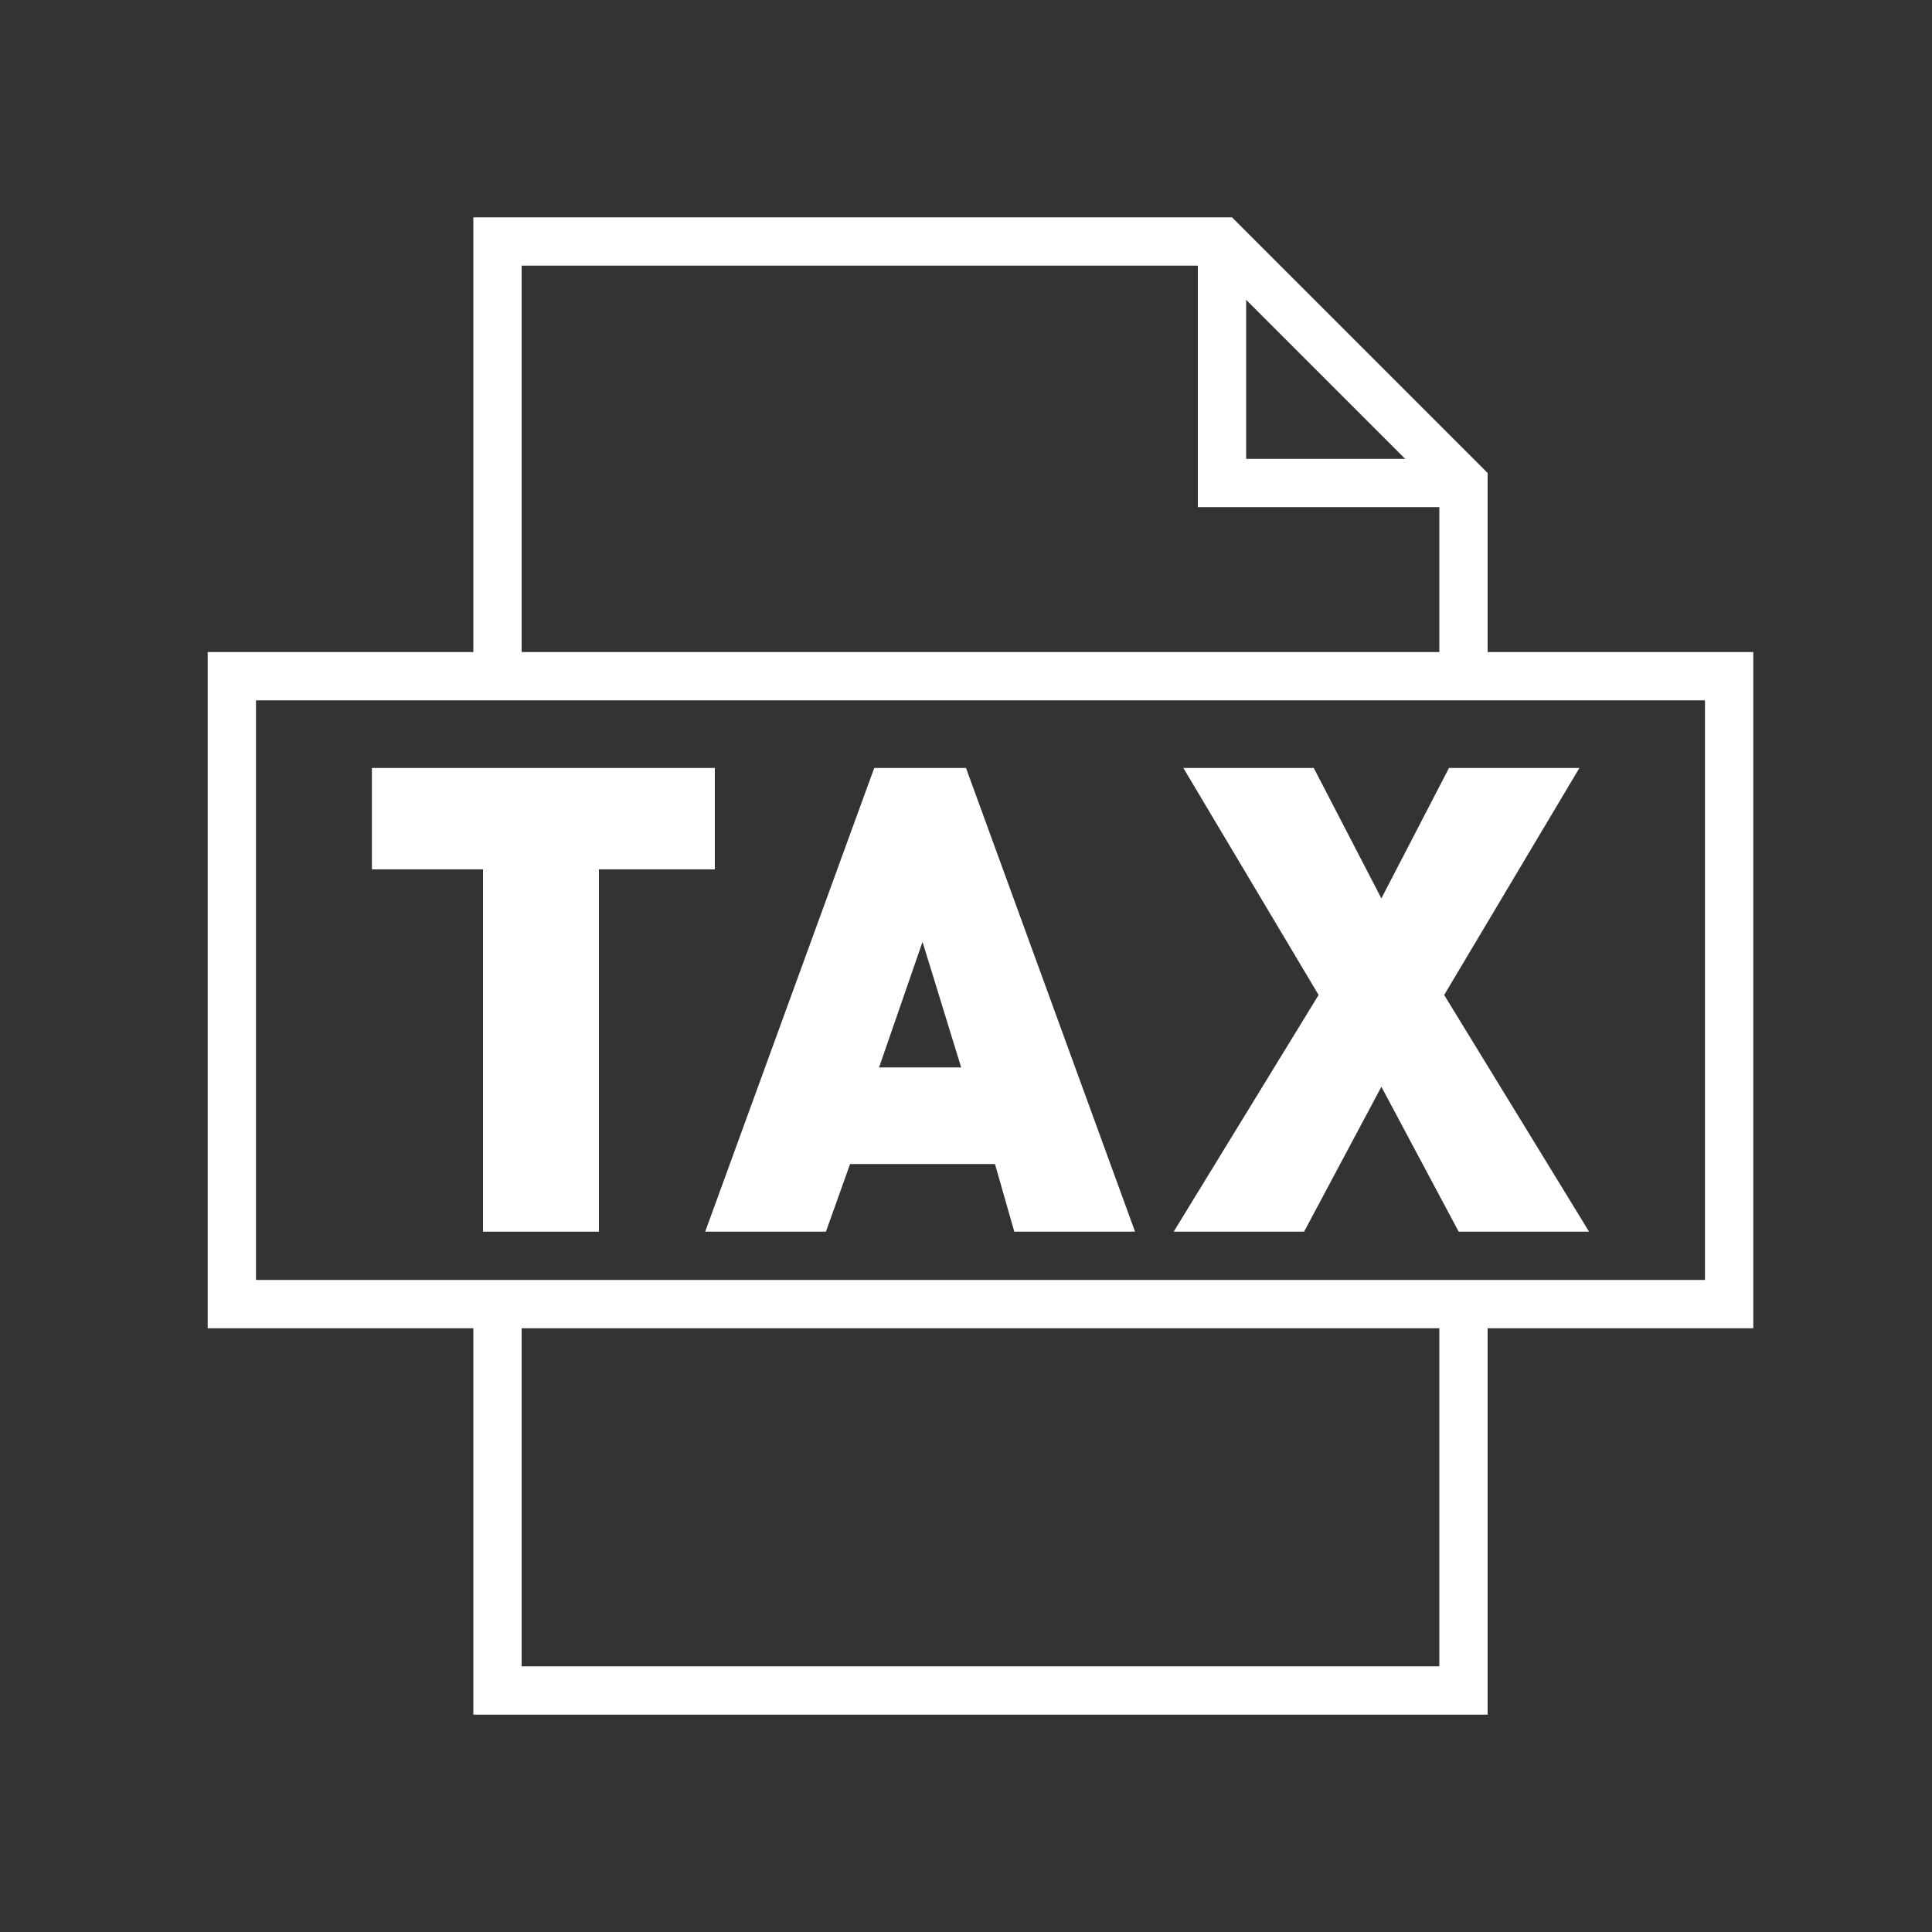 <?xml version="1.0" encoding="utf-8"?>
<!-- Generator: Adobe Illustrator 26.4.1, SVG Export Plug-In . SVG Version: 6.00 Build 0)  -->
<svg version="1.1" xmlns="http://www.w3.org/2000/svg" xmlns:xlink="http://www.w3.org/1999/xlink" x="0px" y="0px"
	 viewBox="0 0 40 40" style="enable-background:new 0 0 40 40;" xml:space="preserve">
<rect x="0" y="0" width="40" height="40" fill="#333333" stroke="none"/>
<style type="text/css">
	.st0{display:none;}
	.st1{display:inline;fill:none;stroke:#FFFFFF;stroke-width:1.5;stroke-miterlimit:10;}
	.st2{display:inline;fill:none;stroke:#FFFFFF;stroke-width:1.5;stroke-linejoin:round;stroke-miterlimit:10;}
	.st3{fill:#FFFFFF;}
	.st4{fill:none;stroke:#FFFFFF;stroke-miterlimit:10;}
</style>
<g id="レイヤー_5" class="st0">
	<path class="st1" d="M34,8.3c0,2.2-6.3,4-14,4s-14-1.8-14-4"/>
	<path class="st1" d="M33.9,14.8c0,2.2-6.3,4-14,4s-14-1.8-14-4"/>
	<path class="st1" d="M33.9,23.4c0,2.2-6.3,4-14,4s-14-1.8-14-4"/>
	<path class="st2" d="M34,15.1V8.3c0-0.1,0-0.1,0-0.2c-0.1-0.8-1.2-1.6-2.8-2.2c-0.1-0.1-0.3-0.1-0.4-0.2c-0.3-0.1-0.6-0.2-0.9-0.3
		c-0.3-0.1-0.6-0.2-1-0.3c-1-0.2-2.2-0.4-3.5-0.6c-0.2,0-0.4,0-0.6-0.1c-0.6-0.1-1.3-0.1-2-0.2c-0.2,0-0.5,0-0.7,0
		c-0.7,0-1.4,0-2.1,0h0c-2.7,0-5.2,0.2-7.3,0.6c-0.5,0.1-1.1,0.2-1.6,0.3c-0.4,0.1-0.8,0.2-1.1,0.3C9.7,5.6,9.5,5.7,9.3,5.8
		C9.1,5.8,8.9,5.9,8.7,6C8.5,6,8.3,6.1,8.1,6.2C8,6.3,7.8,6.4,7.6,6.4C7.5,6.5,7.4,6.6,7.2,6.7C7.1,6.8,7,6.8,6.9,6.9
		c0,0-0.1,0.1-0.1,0.1C6.2,7.4,6,7.9,6,8.3v6.7h0c0,0.3,0.2,0.6,0.4,0.9c-0.3,0.3-0.4,0.7-0.4,1v6.7h0c0,0.3,0.2,0.6,0.4,0.8
		c-0.3,0.3-0.4,0.6-0.4,1c0,0,0,0,0,0.1c0,0,0,0,0,0.1v6.7h0c0.2,2.1,6.4,3.9,14,3.9c7.6,0,13.8-1.7,14-3.9h0v-6.7c0,0,0,0,0-0.1
		c0,0,0,0,0-0.1c0-0.3-0.1-0.7-0.4-1c0.2-0.3,0.4-0.6,0.4-0.8h0v-6.7c0-0.2-0.1-0.5-0.2-0.7c-0.1-0.1-0.1-0.2-0.2-0.3c0,0,0,0,0,0
		C33.8,15.6,33.9,15.4,34,15.1L34,15.1z"/>
</g>
<g id="レイヤー_2">
	<g>
		<path class="st3" d="M12.4,18v7.5H10V18H7.7v-2.1h7.1V18H12.4z"/>
		<path class="st3" d="M21,25.5l-0.4-1.4h-3l-0.5,1.4h-2.5l3.5-9.6H20l3.5,9.6H21z M19.1,19.5l-0.9,2.6h1.7L19.1,19.5z"/>
		<path class="st3" d="M30.2,25.5l-1.6-3l-1.6,3h-2.7l3-4.9l-2.8-4.7h2.7l1.4,2.7l1.4-2.7h2.7l-2.8,4.7l3,4.9H30.2z"/>
	</g>
	<g>
		<polyline class="st4" points="30.3,27 30.3,35 10.3,35 10.3,27 		"/>
		<polyline class="st4" points="10.3,14 10.3,5 25.3,5 30.3,10 30.3,14 		"/>
		<path class="st4" d="M25.3,5"/>
		<polyline class="st4" points="30.3,10 25.3,10 25.3,5 		"/>
	</g>
	<rect x="4.8" y="14" class="st4" width="31" height="13"/>
</g>
</svg>
